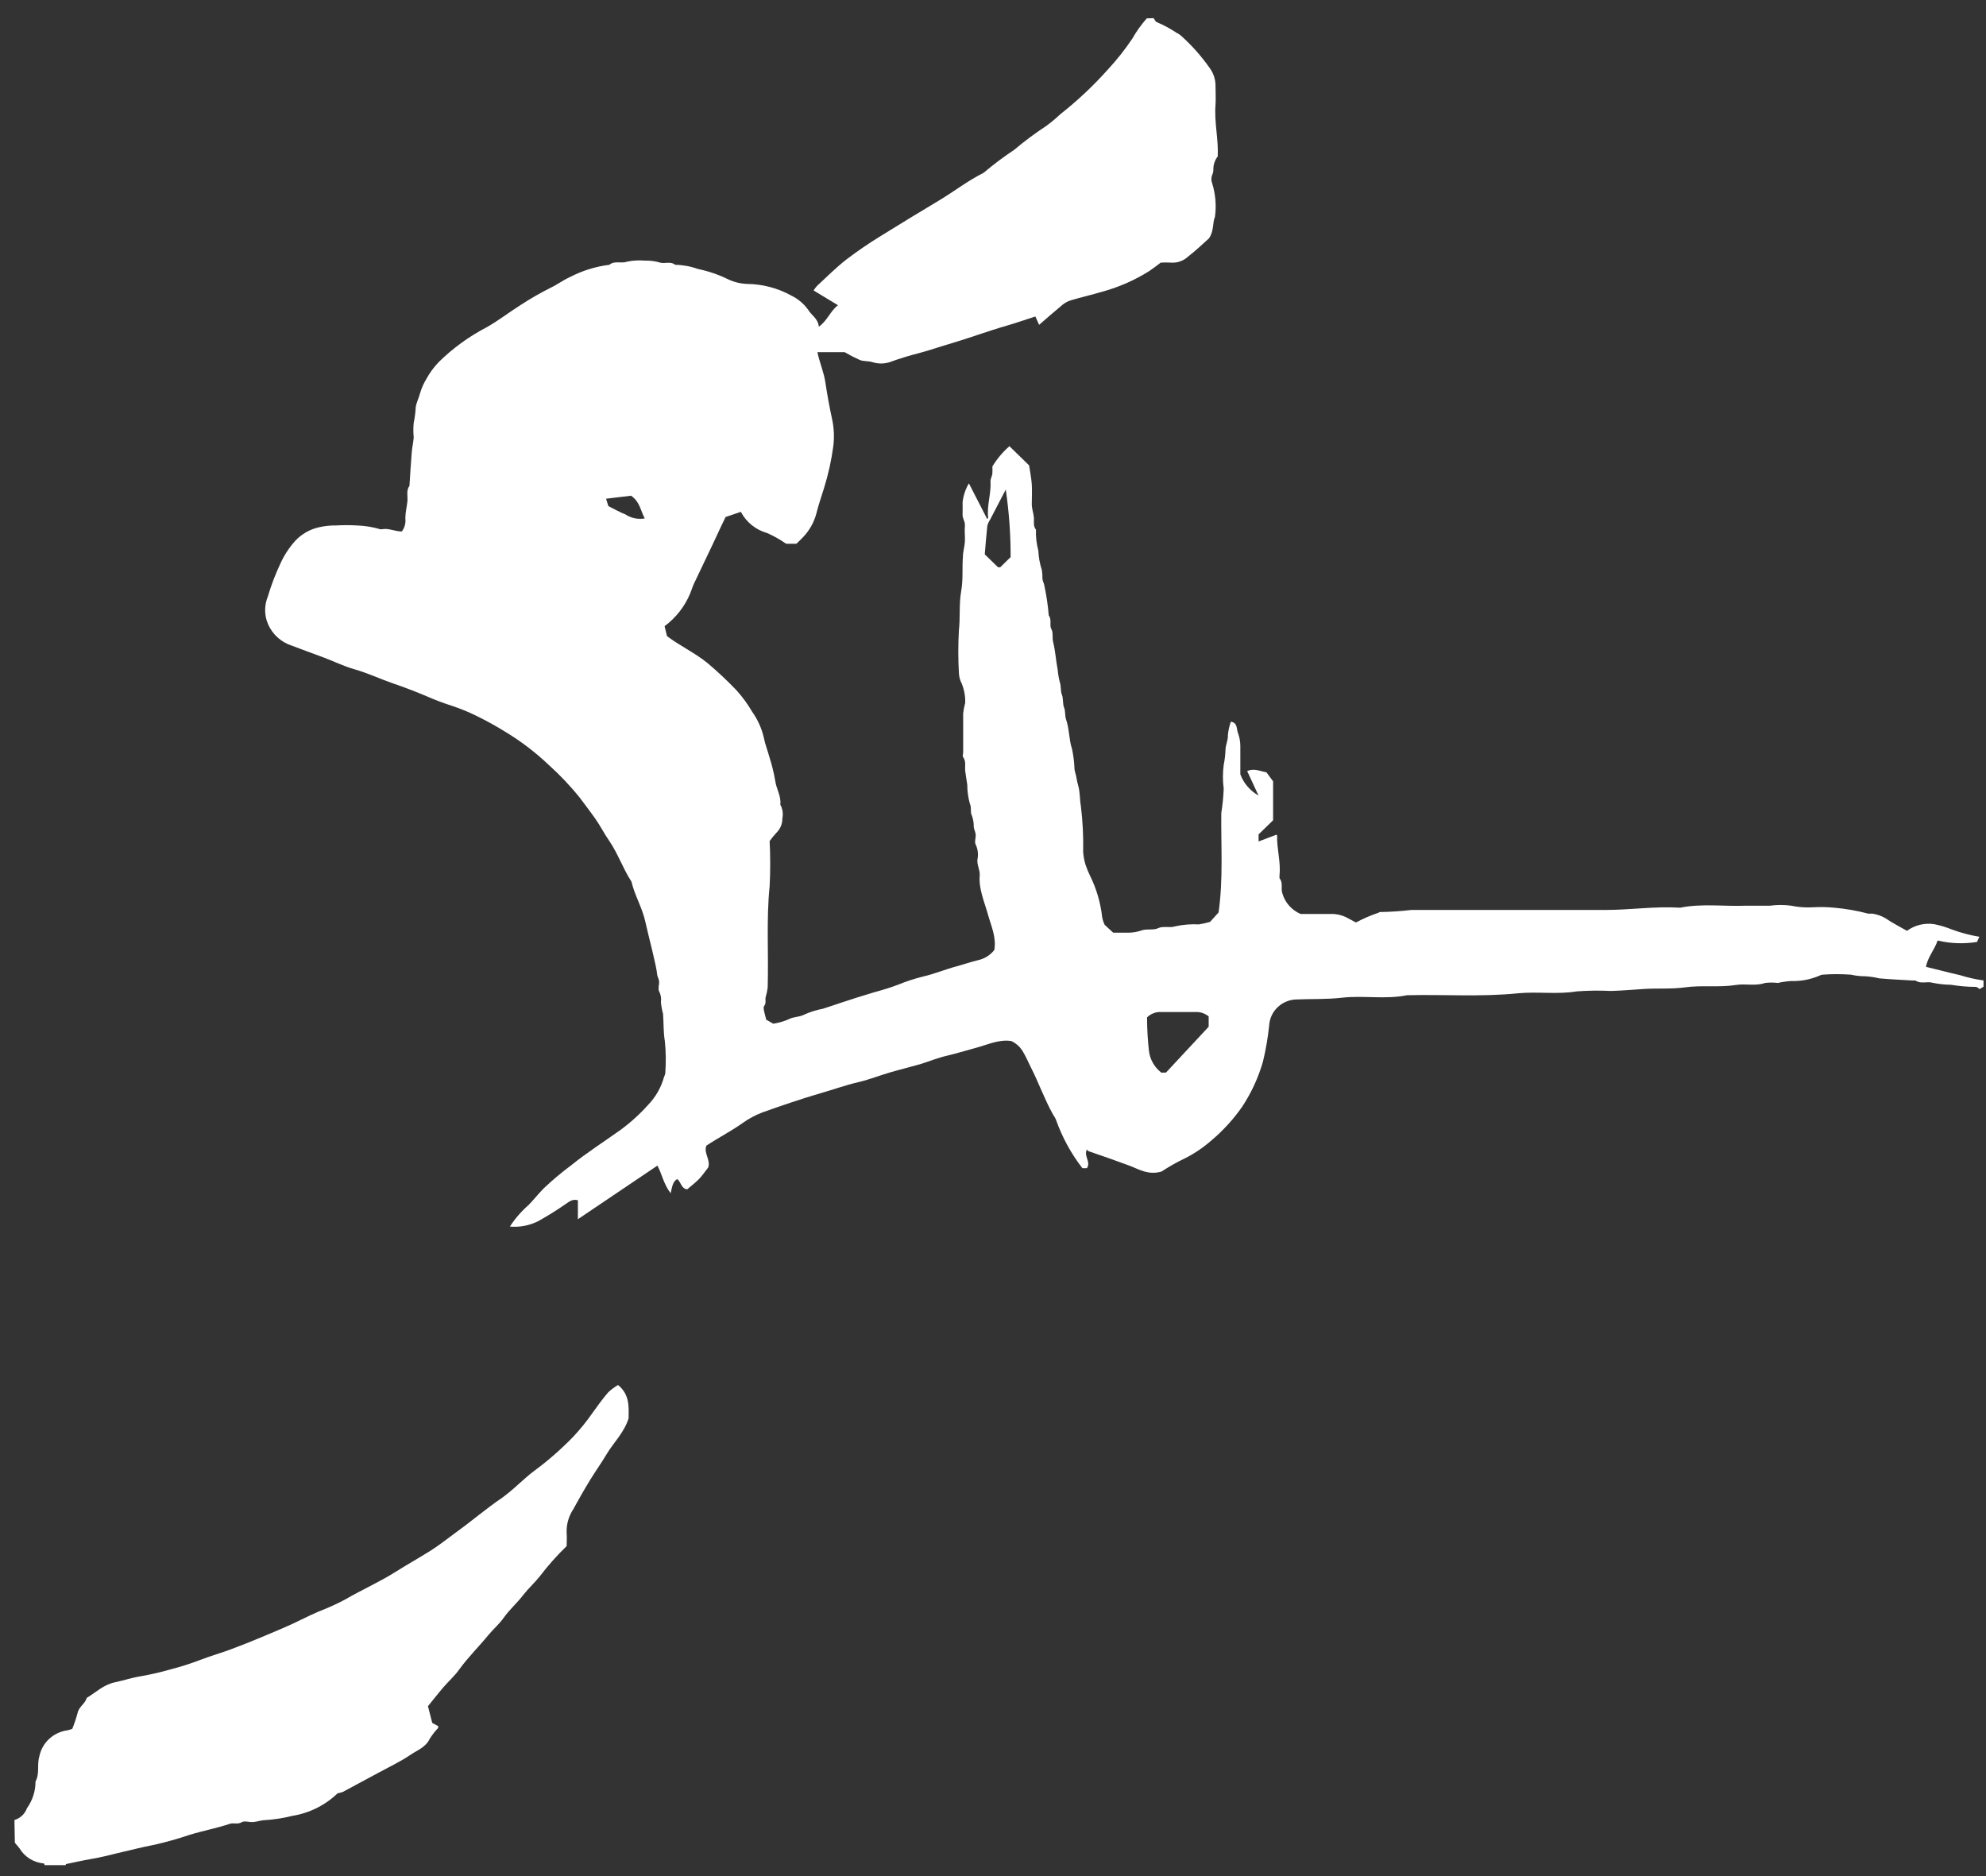 <svg width="108" height="102" viewBox="0 0 108 102" fill="none" xmlns="http://www.w3.org/2000/svg">
<rect x="0" y="0" width="108" height="102" fill="#333333" stroke="none"/>
<path d="M62.736 0.988C62.791 1.061 62.833 1.179 62.903 1.202C63.283 1.363 63.647 1.559 63.989 1.787C64.072 1.823 64.149 1.872 64.216 1.933C64.802 2.457 65.325 3.045 65.775 3.685C65.981 3.959 66.095 4.29 66.1 4.63C66.1 4.989 66.123 5.352 66.1 5.706C66.026 6.641 66.267 7.563 66.221 8.503C66.066 8.703 65.983 8.947 65.984 9.198C65.987 9.306 65.965 9.413 65.919 9.511C65.861 9.657 65.861 9.819 65.919 9.965C66.101 10.553 66.153 11.172 66.072 11.781C65.924 12.14 66.03 12.54 65.747 12.957C65.432 13.239 65.037 13.62 64.606 13.952C64.486 14.065 64.344 14.152 64.188 14.208C64.033 14.265 63.867 14.289 63.701 14.279C63.508 14.267 63.314 14.267 63.121 14.279C62.917 14.433 62.712 14.592 62.504 14.733C61.703 15.238 60.828 15.621 59.91 15.868C59.357 16.031 58.796 16.163 58.248 16.322C58.079 16.373 57.921 16.457 57.784 16.567C57.353 16.921 56.935 17.294 56.508 17.661L56.304 17.207C55.779 17.375 55.26 17.557 54.731 17.711C53.733 17.997 52.763 18.361 51.77 18.656C51.167 18.828 50.573 19.042 49.965 19.201C49.428 19.338 48.898 19.502 48.378 19.691C48.076 19.787 47.751 19.787 47.45 19.691C47.209 19.614 46.963 19.659 46.749 19.568C46.469 19.442 46.197 19.301 45.932 19.146H44.452C44.568 19.714 44.805 20.236 44.888 20.812C44.986 21.466 45.106 22.125 45.246 22.77C45.354 23.259 45.377 23.762 45.315 24.259C45.213 25.028 45.045 25.787 44.814 26.529C44.67 26.983 44.508 27.465 44.387 27.946C44.254 28.429 43.999 28.871 43.645 29.231C43.542 29.344 43.426 29.449 43.31 29.562H42.749C42.426 29.336 42.081 29.141 41.719 28.981C41.412 28.895 41.127 28.748 40.881 28.55C40.636 28.352 40.434 28.106 40.289 27.828L39.459 28.109C39.371 28.3 39.278 28.486 39.185 28.677C38.721 29.694 38.22 30.706 37.742 31.724C37.658 31.901 37.607 32.087 37.533 32.264C37.24 32.969 36.76 33.584 36.141 34.044L36.271 34.584C36.99 35.124 37.788 35.492 38.47 36.046C39.02 36.508 39.544 37 40.039 37.517C40.367 37.879 40.657 38.273 40.902 38.694C41.201 39.115 41.415 39.588 41.533 40.087C41.607 40.464 41.751 40.828 41.853 41.2C41.982 41.604 42.083 42.017 42.155 42.435C42.211 42.889 42.494 43.284 42.433 43.747C42.56 43.976 42.599 44.242 42.545 44.496C42.548 44.64 42.521 44.783 42.466 44.917C42.411 45.05 42.329 45.171 42.225 45.273C42.092 45.417 41.968 45.568 41.853 45.727C41.895 46.544 41.895 47.362 41.853 48.179C41.668 49.995 41.802 51.857 41.747 53.696C41.725 53.872 41.687 54.047 41.635 54.218C41.603 54.372 41.682 54.536 41.552 54.699C41.491 54.781 41.552 54.971 41.584 55.108C41.617 55.244 41.635 55.312 41.668 55.439L42.048 55.657C42.323 55.616 42.591 55.541 42.846 55.435C43.134 55.267 43.473 55.312 43.775 55.144C44.087 55.008 44.413 54.907 44.749 54.844C45.055 54.749 45.357 54.64 45.677 54.536C46.285 54.336 46.898 54.136 47.533 53.95C47.997 53.823 48.424 53.696 48.861 53.528C49.29 53.353 49.732 53.209 50.183 53.096C50.819 52.951 51.413 52.697 52.039 52.533C52.424 52.429 52.796 52.297 53.176 52.206C53.533 52.131 53.851 51.933 54.072 51.648C54.193 50.944 53.891 50.327 53.715 49.686C53.538 49.046 53.213 48.324 53.278 47.593C53.301 47.298 53.12 47.039 53.153 46.73C53.212 46.457 53.179 46.172 53.06 45.917C52.986 45.79 53.06 45.586 53.06 45.418C53.06 45.25 52.972 45.109 52.953 44.964C52.959 44.748 52.923 44.532 52.847 44.328C52.749 44.142 52.847 43.915 52.74 43.688C52.648 43.355 52.601 43.011 52.601 42.666C52.568 42.417 52.517 42.167 52.489 41.917C52.462 41.667 52.55 41.404 52.378 41.168C52.332 41.105 52.378 40.982 52.378 40.887C52.378 40.187 52.378 39.488 52.378 38.789C52.399 38.594 52.436 38.401 52.489 38.212C52.502 37.797 52.413 37.384 52.23 37.009C52.182 36.874 52.154 36.734 52.146 36.591C52.102 35.817 52.102 35.041 52.146 34.266C52.225 33.563 52.146 32.845 52.267 32.16C52.387 31.474 52.313 30.902 52.364 30.275C52.364 30.003 52.452 29.739 52.471 29.467C52.489 29.195 52.443 28.895 52.471 28.618C52.499 28.341 52.336 28.205 52.346 27.982C52.355 27.76 52.346 27.528 52.346 27.301C52.387 26.941 52.504 26.593 52.689 26.279L53.682 28.214C53.71 28.186 53.738 28.173 53.738 28.159C53.654 27.487 53.909 26.838 53.863 26.166C53.863 26.03 53.947 25.893 53.965 25.757C53.974 25.626 53.974 25.494 53.965 25.362C54.215 24.95 54.528 24.578 54.893 24.259L55.965 25.303C56.016 25.657 56.086 25.993 56.109 26.334C56.132 26.674 56.109 27.056 56.109 27.415C56.109 27.646 56.193 27.869 56.22 28.105C56.248 28.341 56.165 28.586 56.336 28.795C56.322 29.18 56.365 29.566 56.466 29.939C56.481 30.297 56.545 30.651 56.657 30.993C56.68 31.143 56.691 31.295 56.689 31.447C56.689 31.587 56.782 31.719 56.796 31.855C56.909 32.386 56.988 32.923 57.032 33.463C57.213 33.69 57.056 34.003 57.172 34.198C57.288 34.394 57.209 34.652 57.269 34.902C57.394 35.392 57.418 35.901 57.515 36.396C57.536 36.627 57.575 36.856 57.631 37.081C57.715 37.318 57.664 37.567 57.747 37.772C57.831 37.976 57.78 38.258 57.863 38.462C57.947 38.666 57.905 38.916 57.97 39.102C58.156 39.629 58.123 40.192 58.299 40.728C58.371 41.066 58.415 41.409 58.429 41.754C58.429 41.931 58.513 42.099 58.536 42.276C58.562 42.429 58.596 42.581 58.638 42.73C58.736 43.075 58.712 43.452 58.777 43.811C58.879 44.642 58.921 45.48 58.903 46.317C58.919 46.55 58.961 46.779 59.028 47.003C59.1 47.218 59.187 47.429 59.288 47.634C59.633 48.337 59.852 49.093 59.937 49.868C59.965 50.011 60.01 50.149 60.072 50.281L60.536 50.708H60.657C60.907 50.708 61.158 50.708 61.408 50.708C61.628 50.703 61.846 50.664 62.053 50.594C62.364 50.476 62.717 50.594 62.982 50.463C63.246 50.331 63.636 50.463 63.91 50.363C64.331 50.27 64.764 50.234 65.195 50.258C65.4 50.225 65.603 50.18 65.803 50.122L66.267 49.609C66.527 47.766 66.392 45.977 66.415 44.201C66.484 43.765 66.528 43.325 66.546 42.884C66.49 42.453 66.49 42.017 66.546 41.586C66.601 41.319 66.633 41.049 66.643 40.778C66.643 40.505 66.787 40.26 66.773 39.974C66.795 39.723 66.85 39.476 66.935 39.238C67.325 39.297 67.228 39.656 67.33 39.874C67.408 40.094 67.449 40.326 67.45 40.56C67.45 40.805 67.45 41.055 67.45 41.3V42.099C67.631 42.585 67.981 42.993 68.439 43.252L67.822 41.922C68.184 41.754 68.499 41.922 68.87 41.99L69.232 42.48V44.596L68.443 45.364V45.749L69.409 45.382C69.409 45.382 69.45 45.413 69.45 45.423C69.427 46.149 69.659 46.858 69.58 47.589C69.58 47.643 69.58 47.72 69.58 47.752C69.784 47.993 69.65 48.283 69.729 48.547C69.797 48.798 69.922 49.032 70.094 49.23C70.267 49.428 70.483 49.586 70.727 49.691C71.232 49.691 71.794 49.691 72.351 49.691C72.684 49.679 73.014 49.759 73.302 49.922L73.738 50.154C74.112 49.953 74.501 49.783 74.903 49.645C74.954 49.645 75.005 49.582 75.052 49.586C75.618 49.578 76.183 49.54 76.745 49.473C80.263 49.473 83.78 49.473 87.298 49.473C88.657 49.473 90.008 49.264 91.368 49.35C92.565 49.11 93.776 49.291 94.978 49.241C95.4 49.241 95.827 49.241 96.254 49.241C96.636 49.189 97.023 49.189 97.405 49.241C97.792 49.322 98.188 49.35 98.584 49.328C98.969 49.306 99.355 49.313 99.739 49.35C100.366 49.404 100.987 49.512 101.595 49.673C101.66 49.673 101.753 49.673 101.823 49.673C102.073 49.711 102.314 49.796 102.533 49.922C102.895 50.177 103.303 50.376 103.702 50.608C103.912 50.454 104.15 50.343 104.405 50.28C104.659 50.218 104.923 50.206 105.182 50.245C105.516 50.313 105.842 50.411 106.157 50.54C106.636 50.716 107.132 50.846 107.637 50.93L107.512 51.212C106.799 51.327 106.07 51.301 105.368 51.135C105.205 51.634 104.825 52.043 104.737 52.565C105.386 52.719 105.994 52.887 106.593 53.019C107.008 53.15 107.433 53.246 107.865 53.305V53.646L107.651 53.773C107.591 53.736 107.512 53.65 107.442 53.655C106.991 53.654 106.541 53.616 106.096 53.541C105.76 53.536 105.424 53.5 105.094 53.432C104.802 53.341 104.454 53.514 104.166 53.31C104.138 53.31 104.087 53.31 104.05 53.31C103.428 53.273 102.806 53.246 102.194 53.192C101.943 53.131 101.686 53.093 101.428 53.078C101.17 53.079 100.913 53.05 100.662 52.992C100.142 52.953 99.619 52.953 99.099 52.992C99.046 52.999 98.996 53.016 98.95 53.042C98.458 53.255 97.924 53.356 97.386 53.337C97.149 53.354 96.913 53.389 96.681 53.441C96.451 53.414 96.219 53.414 95.99 53.441C95.465 53.623 94.927 53.469 94.412 53.55C93.484 53.7 92.555 53.55 91.627 53.682C90.88 53.782 90.147 53.723 89.409 53.768C88.806 53.809 88.207 53.859 87.604 53.877C86.986 53.846 86.365 53.854 85.748 53.9C84.681 54.077 83.609 53.9 82.546 54.004C80.532 54.209 78.518 54.059 76.513 54.109C75.335 54.349 74.137 54.109 72.968 54.245C72.128 54.34 71.297 54.304 70.462 54.34C70.094 54.359 69.746 54.507 69.482 54.758C69.217 55.008 69.054 55.344 69.023 55.703C68.956 56.381 68.841 57.055 68.68 57.719C68.432 58.583 68.053 59.406 67.557 60.161C67.078 60.852 66.507 61.476 65.859 62.019C65.369 62.447 64.819 62.805 64.225 63.081C63.861 63.265 63.507 63.47 63.167 63.694C62.448 63.907 61.938 63.571 61.422 63.376C60.686 63.104 59.947 62.842 59.204 62.591C59.172 62.591 59.148 62.541 59.107 62.5C58.916 62.845 59.339 63.163 59.107 63.512H58.861C58.241 62.712 57.756 61.82 57.422 60.87C57.379 60.773 57.326 60.68 57.264 60.593C56.8 59.766 56.485 58.863 56.053 58.018C55.905 57.719 55.775 57.414 55.589 57.11C55.445 56.893 55.245 56.718 55.009 56.602C54.318 56.488 53.677 56.815 53.009 56.987C52.508 57.119 52.011 57.278 51.501 57.396C50.99 57.514 50.545 57.7 50.067 57.85C49.515 58.009 48.953 58.145 48.406 58.304C47.858 58.463 47.287 58.69 46.712 58.827C45.993 58.99 45.32 59.24 44.596 59.444C43.533 59.757 42.48 60.116 41.44 60.488C41.071 60.63 40.722 60.818 40.401 61.047C39.761 61.501 39.074 61.85 38.415 62.286C38.248 62.691 38.661 63.063 38.512 63.476C38.35 63.68 38.206 63.898 38.025 64.089C37.844 64.28 37.603 64.461 37.371 64.661C37.046 64.629 37.041 64.271 36.828 64.103C36.572 64.252 36.554 64.534 36.47 64.875C36.09 64.384 36.006 63.853 35.751 63.372L31.426 66.287V65.256C31.138 65.174 30.962 65.329 30.79 65.442C30.303 65.782 29.798 66.097 29.278 66.387C28.801 66.631 28.263 66.735 27.728 66.686C28.009 66.251 28.351 65.857 28.744 65.515C29.032 65.22 29.282 64.897 29.57 64.607C30.042 64.16 30.541 63.742 31.064 63.353C31.918 62.663 32.846 62.073 33.737 61.437C34.285 61.036 34.789 60.579 35.241 60.075C35.654 59.648 35.952 59.127 36.108 58.559C36.137 58.495 36.16 58.43 36.178 58.363C36.221 57.778 36.214 57.19 36.155 56.606C36.071 56.107 36.094 55.612 36.057 55.117C35.999 54.909 35.96 54.696 35.941 54.481C35.971 54.282 35.937 54.079 35.844 53.9C35.774 53.764 35.844 53.564 35.844 53.396C35.844 53.228 35.751 53.123 35.737 52.987C35.695 52.474 35.273 50.935 35.097 50.127C34.92 49.319 34.512 48.687 34.34 47.934C33.876 47.225 33.607 46.408 33.12 45.7C32.855 45.323 32.656 44.914 32.382 44.524C32.108 44.133 31.825 43.77 31.547 43.393C31.026 42.742 30.452 42.135 29.83 41.577C29.123 40.907 28.346 40.313 27.51 39.806C27.025 39.503 26.524 39.224 26.011 38.97C25.55 38.737 25.073 38.538 24.581 38.376C24.108 38.224 23.643 38.048 23.189 37.849C22.581 37.59 21.964 37.358 21.333 37.141C20.702 36.923 19.983 36.587 19.273 36.387C18.711 36.228 18.177 35.965 17.625 35.756C16.976 35.511 16.321 35.279 15.672 35.029C15.394 34.907 15.146 34.729 14.944 34.506C14.742 34.282 14.592 34.02 14.502 33.735C14.372 33.305 14.395 32.844 14.567 32.427C14.746 31.822 14.971 31.23 15.24 30.657C15.445 30.2 15.72 29.778 16.057 29.403C16.403 29.031 16.859 28.773 17.361 28.663C17.665 28.595 17.977 28.563 18.289 28.568C18.657 28.547 19.026 28.547 19.393 28.568C19.834 28.581 20.271 28.651 20.693 28.777C20.693 28.777 20.73 28.777 20.744 28.777C21.129 28.695 21.482 28.899 21.853 28.895C22.007 28.688 22.075 28.431 22.043 28.177C22.043 27.869 22.122 27.564 22.154 27.269C22.187 26.974 22.071 26.674 22.27 26.411C22.27 26.411 22.27 26.37 22.27 26.352C22.312 25.762 22.34 25.172 22.391 24.586C22.414 24.313 22.479 24.05 22.498 23.778C22.472 23.515 22.472 23.25 22.498 22.988C22.558 22.703 22.595 22.415 22.609 22.125C22.651 21.87 22.781 21.63 22.846 21.371C22.925 21.102 23.039 20.844 23.185 20.604C23.365 20.274 23.588 19.969 23.848 19.696C24.618 18.936 25.5 18.295 26.465 17.793C27.11 17.43 27.7 16.967 28.322 16.576C28.846 16.234 29.39 15.921 29.951 15.641C30.308 15.473 30.619 15.232 30.985 15.069C31.655 14.718 32.385 14.49 33.139 14.397C33.422 14.152 33.783 14.347 34.108 14.224C34.426 14.16 34.751 14.141 35.074 14.17C35.353 14.161 35.632 14.197 35.9 14.279C36.164 14.351 36.47 14.188 36.716 14.397C37.139 14.404 37.558 14.48 37.955 14.624C38.519 14.74 39.065 14.926 39.58 15.178C39.908 15.336 40.267 15.424 40.633 15.437C41.473 15.446 42.296 15.663 43.027 16.068C43.4 16.248 43.719 16.519 43.956 16.853C44.127 17.144 44.48 17.307 44.531 17.761C44.995 17.43 45.148 16.917 45.57 16.594L44.243 15.791C44.298 15.702 44.362 15.618 44.434 15.541C44.958 15.055 45.464 14.546 46.03 14.106C46.636 13.645 47.267 13.214 47.919 12.816C48.958 12.167 50.007 11.536 51.056 10.905C51.877 10.415 52.629 9.824 53.487 9.397C54.021 8.945 54.582 8.524 55.167 8.135C55.711 7.676 56.282 7.25 56.879 6.859C57.15 6.662 57.407 6.449 57.65 6.219C58.577 5.49 59.437 4.683 60.221 3.808C60.718 3.275 61.171 2.704 61.575 2.101C61.799 1.707 62.063 1.337 62.364 0.997L62.736 0.988ZM63.408 58.313L65.729 55.821V55.262C65.555 55.118 65.339 55.034 65.112 55.022C64.457 55.022 63.803 55.022 63.144 55.022C63.003 55.015 62.861 55.037 62.73 55.087C62.598 55.137 62.478 55.214 62.378 55.312C62.378 55.919 62.412 56.525 62.48 57.128C62.527 57.543 62.722 57.928 63.033 58.214L63.153 58.318L63.408 58.313ZM53.552 30.139L54.276 30.843H54.392L54.958 30.289C54.962 29.06 54.873 27.832 54.694 26.615L53.844 28.25C53.775 28.353 53.723 28.466 53.691 28.586C53.631 29.131 53.594 29.662 53.552 30.139V30.139ZM33.083 27.515C33.403 27.673 33.695 27.846 34.011 27.968C34.32 28.172 34.698 28.25 35.064 28.186C34.828 27.76 34.8 27.278 34.317 26.951L32.958 27.115L33.083 27.515Z" fill="white"/>
<path d="M0.785 98.952C0.943 98.904 1.086 98.821 1.205 98.709C1.323 98.597 1.413 98.459 1.467 98.307C1.771 97.882 1.933 97.377 1.931 96.859C2.173 96.404 1.996 95.951 2.145 95.469C2.221 95.108 2.41 94.779 2.686 94.529C2.963 94.278 3.312 94.118 3.685 94.071C3.77 94.052 3.852 94.026 3.931 93.993C4.044 93.713 4.14 93.427 4.219 93.135C4.284 92.795 4.632 92.631 4.716 92.313C5.221 92.009 5.644 91.582 6.27 91.46C6.734 91.36 7.198 91.206 7.695 91.128C8.23 91.033 8.76 90.91 9.282 90.76C9.836 90.617 10.381 90.442 10.915 90.238C11.444 90.034 11.997 89.88 12.53 89.68C13.537 89.308 14.516 88.89 15.5 88.468C16.108 88.209 16.688 87.891 17.291 87.632C17.79 87.441 18.277 87.222 18.748 86.974C19.649 86.447 20.605 86.029 21.486 85.475C22.122 85.076 22.781 84.703 23.422 84.304C23.927 83.981 24.401 83.6 24.888 83.246C25.705 82.656 26.466 81.997 27.31 81.43C27.609 81.207 27.896 80.969 28.169 80.717C28.466 80.463 28.749 80.186 29.064 79.959C29.821 79.4 30.529 78.78 31.18 78.106C31.556 77.704 31.902 77.276 32.215 76.825C32.489 76.439 32.767 76.058 33.074 75.699C33.236 75.548 33.415 75.414 33.607 75.3C34.252 75.817 34.192 76.503 34.183 77.116C33.928 77.915 33.352 78.442 32.972 79.087C32.703 79.541 32.378 79.995 32.099 80.449C31.774 80.98 31.468 81.516 31.171 82.061C30.921 82.44 30.797 82.886 30.814 83.337C30.837 83.577 30.814 83.823 30.814 84.059C30.289 84.568 29.803 85.114 29.361 85.693C29.083 86.047 28.744 86.347 28.47 86.697C28.127 87.151 27.709 87.505 27.389 87.959C27.157 88.29 26.837 88.563 26.582 88.867C26.057 89.512 25.459 90.093 24.971 90.77C24.726 91.115 24.396 91.405 24.118 91.728C23.839 92.05 23.542 92.436 23.273 92.763L23.505 93.671L23.83 93.848C23.834 93.88 23.834 93.912 23.83 93.944C23.654 94.126 23.498 94.327 23.366 94.543C23.148 94.997 22.702 95.151 22.336 95.397C21.765 95.787 21.125 96.082 20.512 96.418L18.656 97.417C18.56 97.455 18.46 97.482 18.359 97.499C17.689 98.145 16.832 98.573 15.904 98.725C15.423 98.845 14.932 98.922 14.438 98.956C14.219 98.956 14.006 99.038 13.788 99.061C13.57 99.084 13.324 98.984 13.161 99.061C12.934 99.211 12.697 99.088 12.502 99.156C11.788 99.397 11.045 99.533 10.321 99.755C9.691 99.968 9.05 100.148 8.4 100.296C7.727 100.423 7.064 100.6 6.4 100.75C5.936 100.868 5.472 100.981 4.971 101.068C4.47 101.154 4.043 101.254 3.579 101.349V101.404H2.419C2.419 101.372 2.419 101.317 2.381 101.313C2.111 101.289 1.851 101.203 1.621 101.061C1.392 100.918 1.201 100.725 1.064 100.496C0.985 100.391 0.897 100.291 0.808 100.187L0.785 98.952Z" fill="white"/>
</svg>
